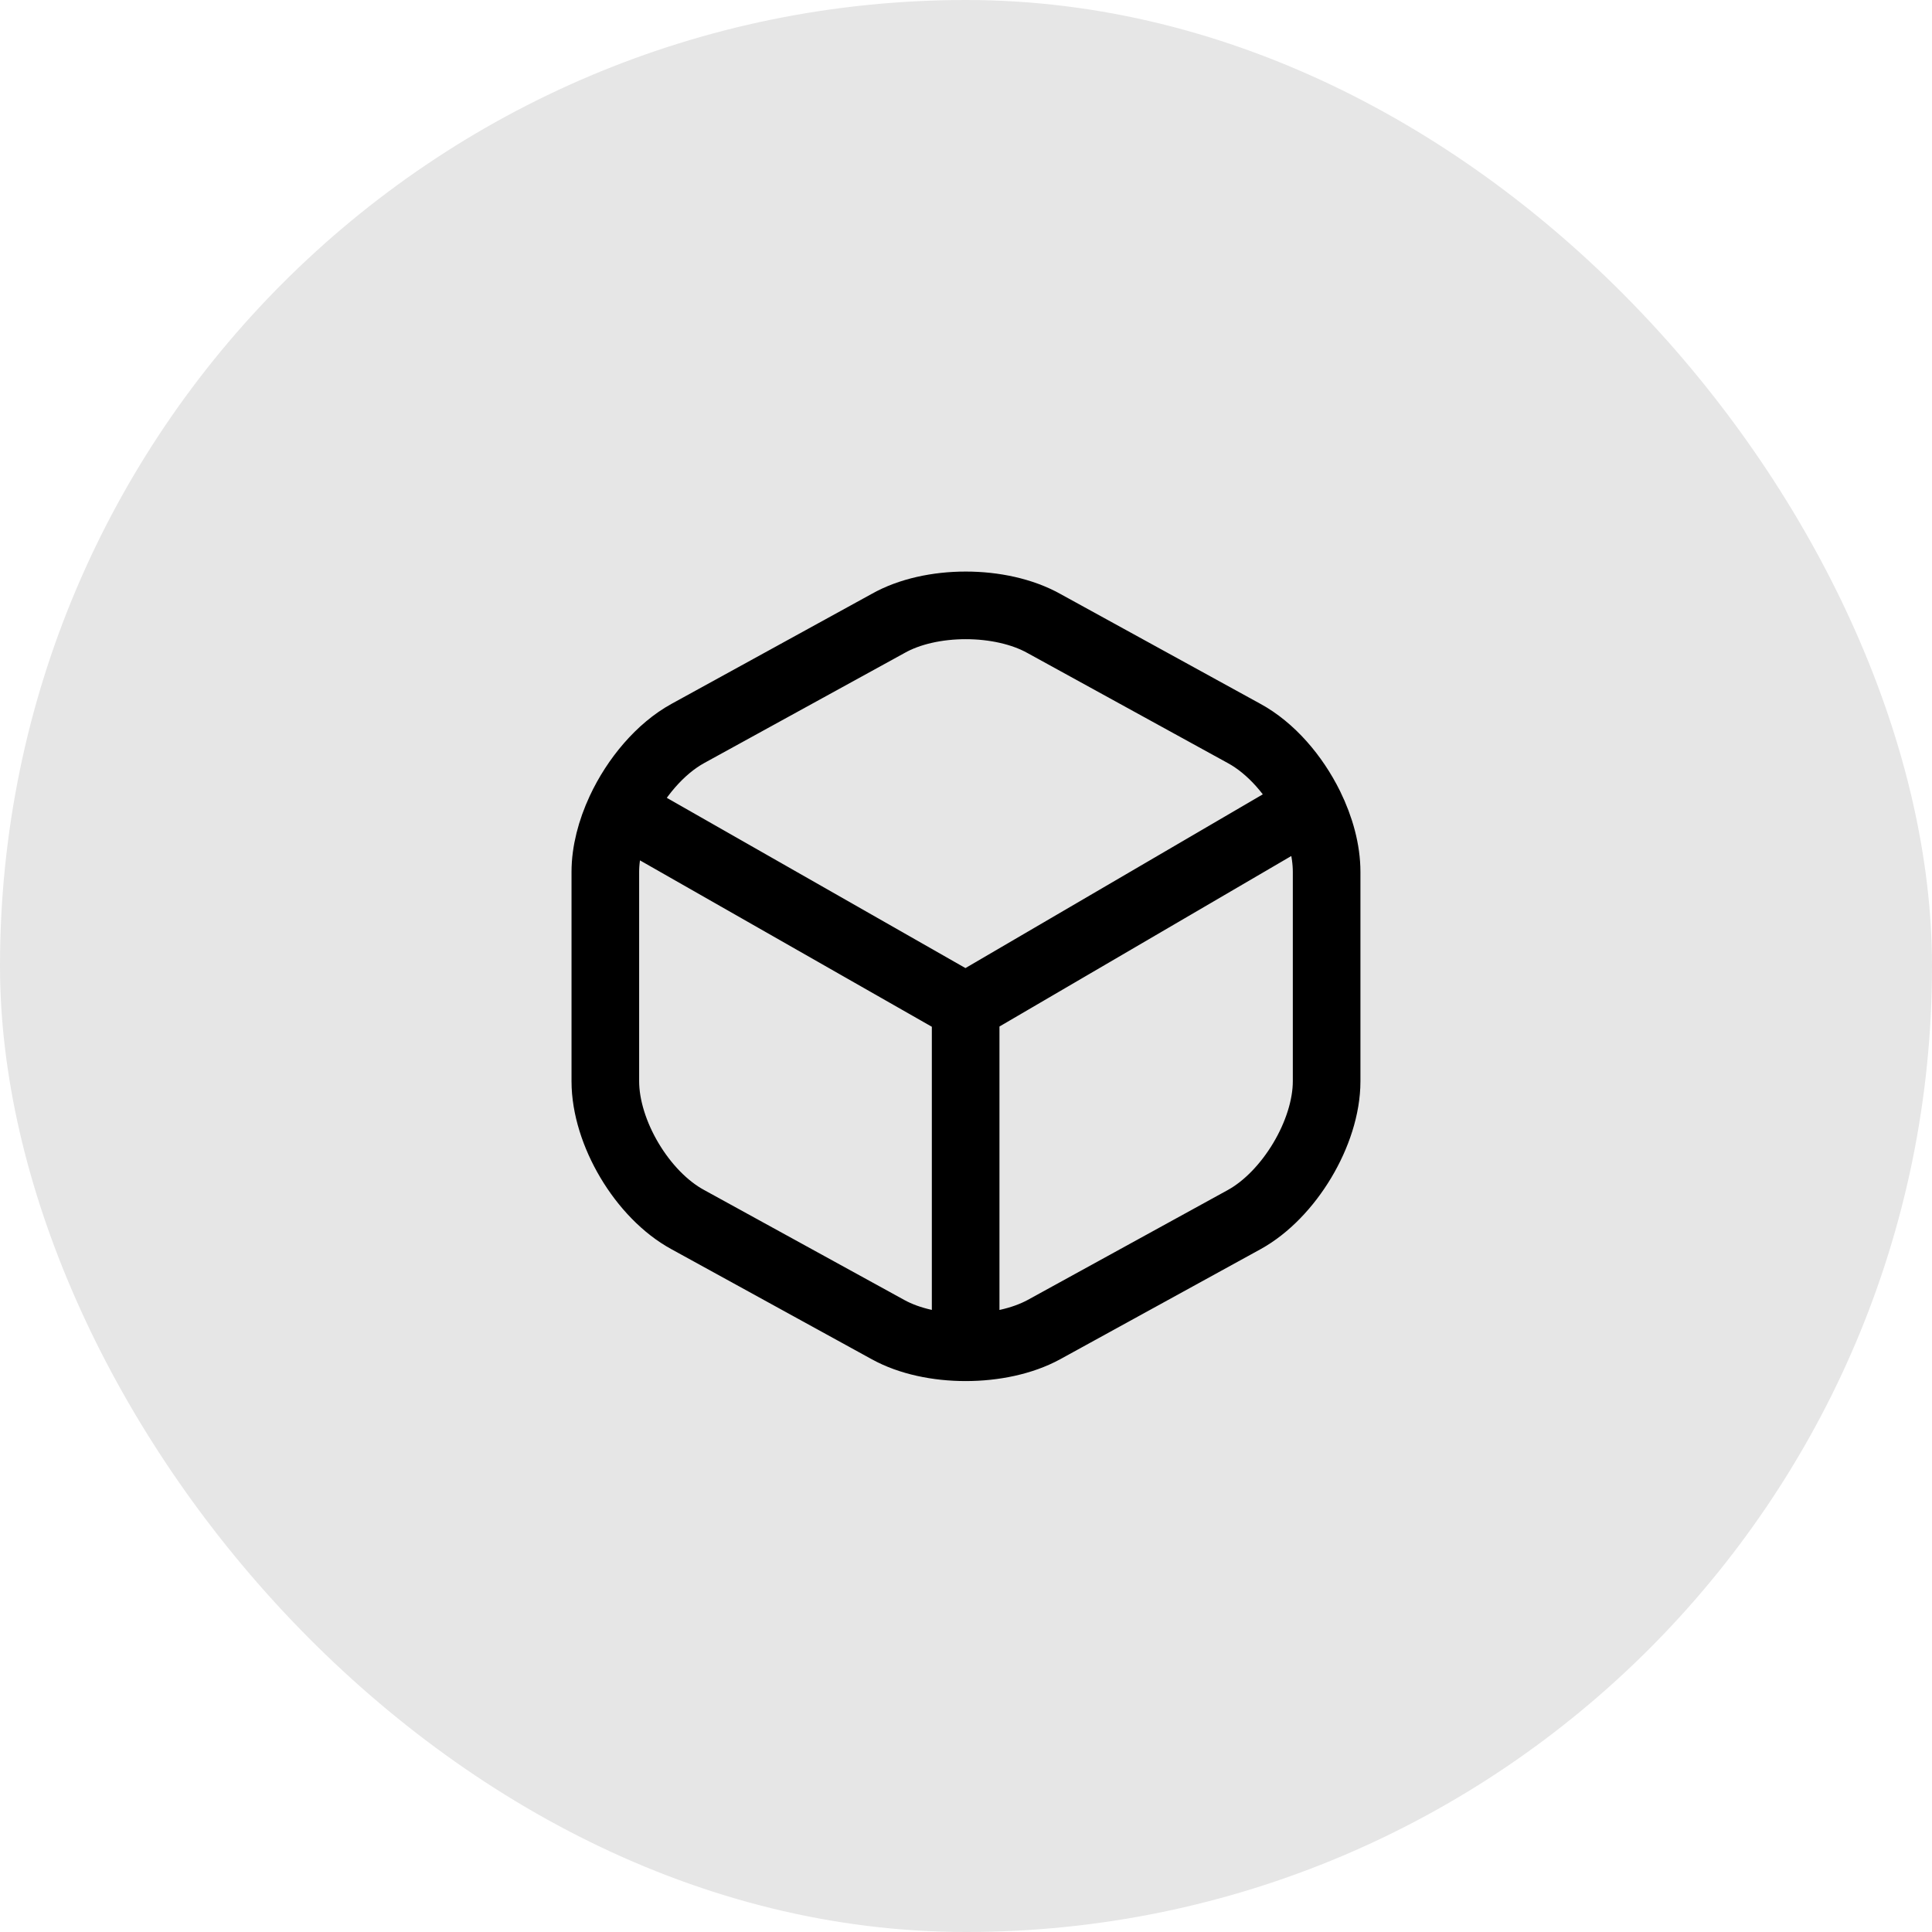 <svg width="50" height="50" viewBox="0 0 50 50" fill="none" xmlns="http://www.w3.org/2000/svg">
<g id="inventory">
<rect width="50" height="50" rx="25" fill="black" fill-opacity="0.1"/>
<g id="icon_12">
<path id="vector" d="M16.055 20.97C16.445 20.134 17.087 19.374 17.803 18.981L22.984 16.135C24.085 15.511 25.898 15.511 27.015 16.135L32.196 18.981C32.89 19.357 33.505 20.068 33.896 20.861M16.055 20.97C15.811 21.495 15.666 22.05 15.666 22.563V27.983C15.666 29.311 16.621 30.925 17.803 31.565L22.984 34.411C23.534 34.715 24.261 34.867 24.991 34.867M16.055 20.97L24.991 26.064M24.991 34.867C25.723 34.867 26.456 34.715 27.015 34.411L32.196 31.565C33.361 30.925 34.333 29.311 34.333 27.983V22.563C34.333 22.015 34.17 21.418 33.896 20.861M24.991 34.867V26.064M33.896 20.861L24.991 26.064" stroke="black" stroke-width="1.75" stroke-linecap="round" stroke-linejoin="round"/>
</g>
</g>
</svg>
